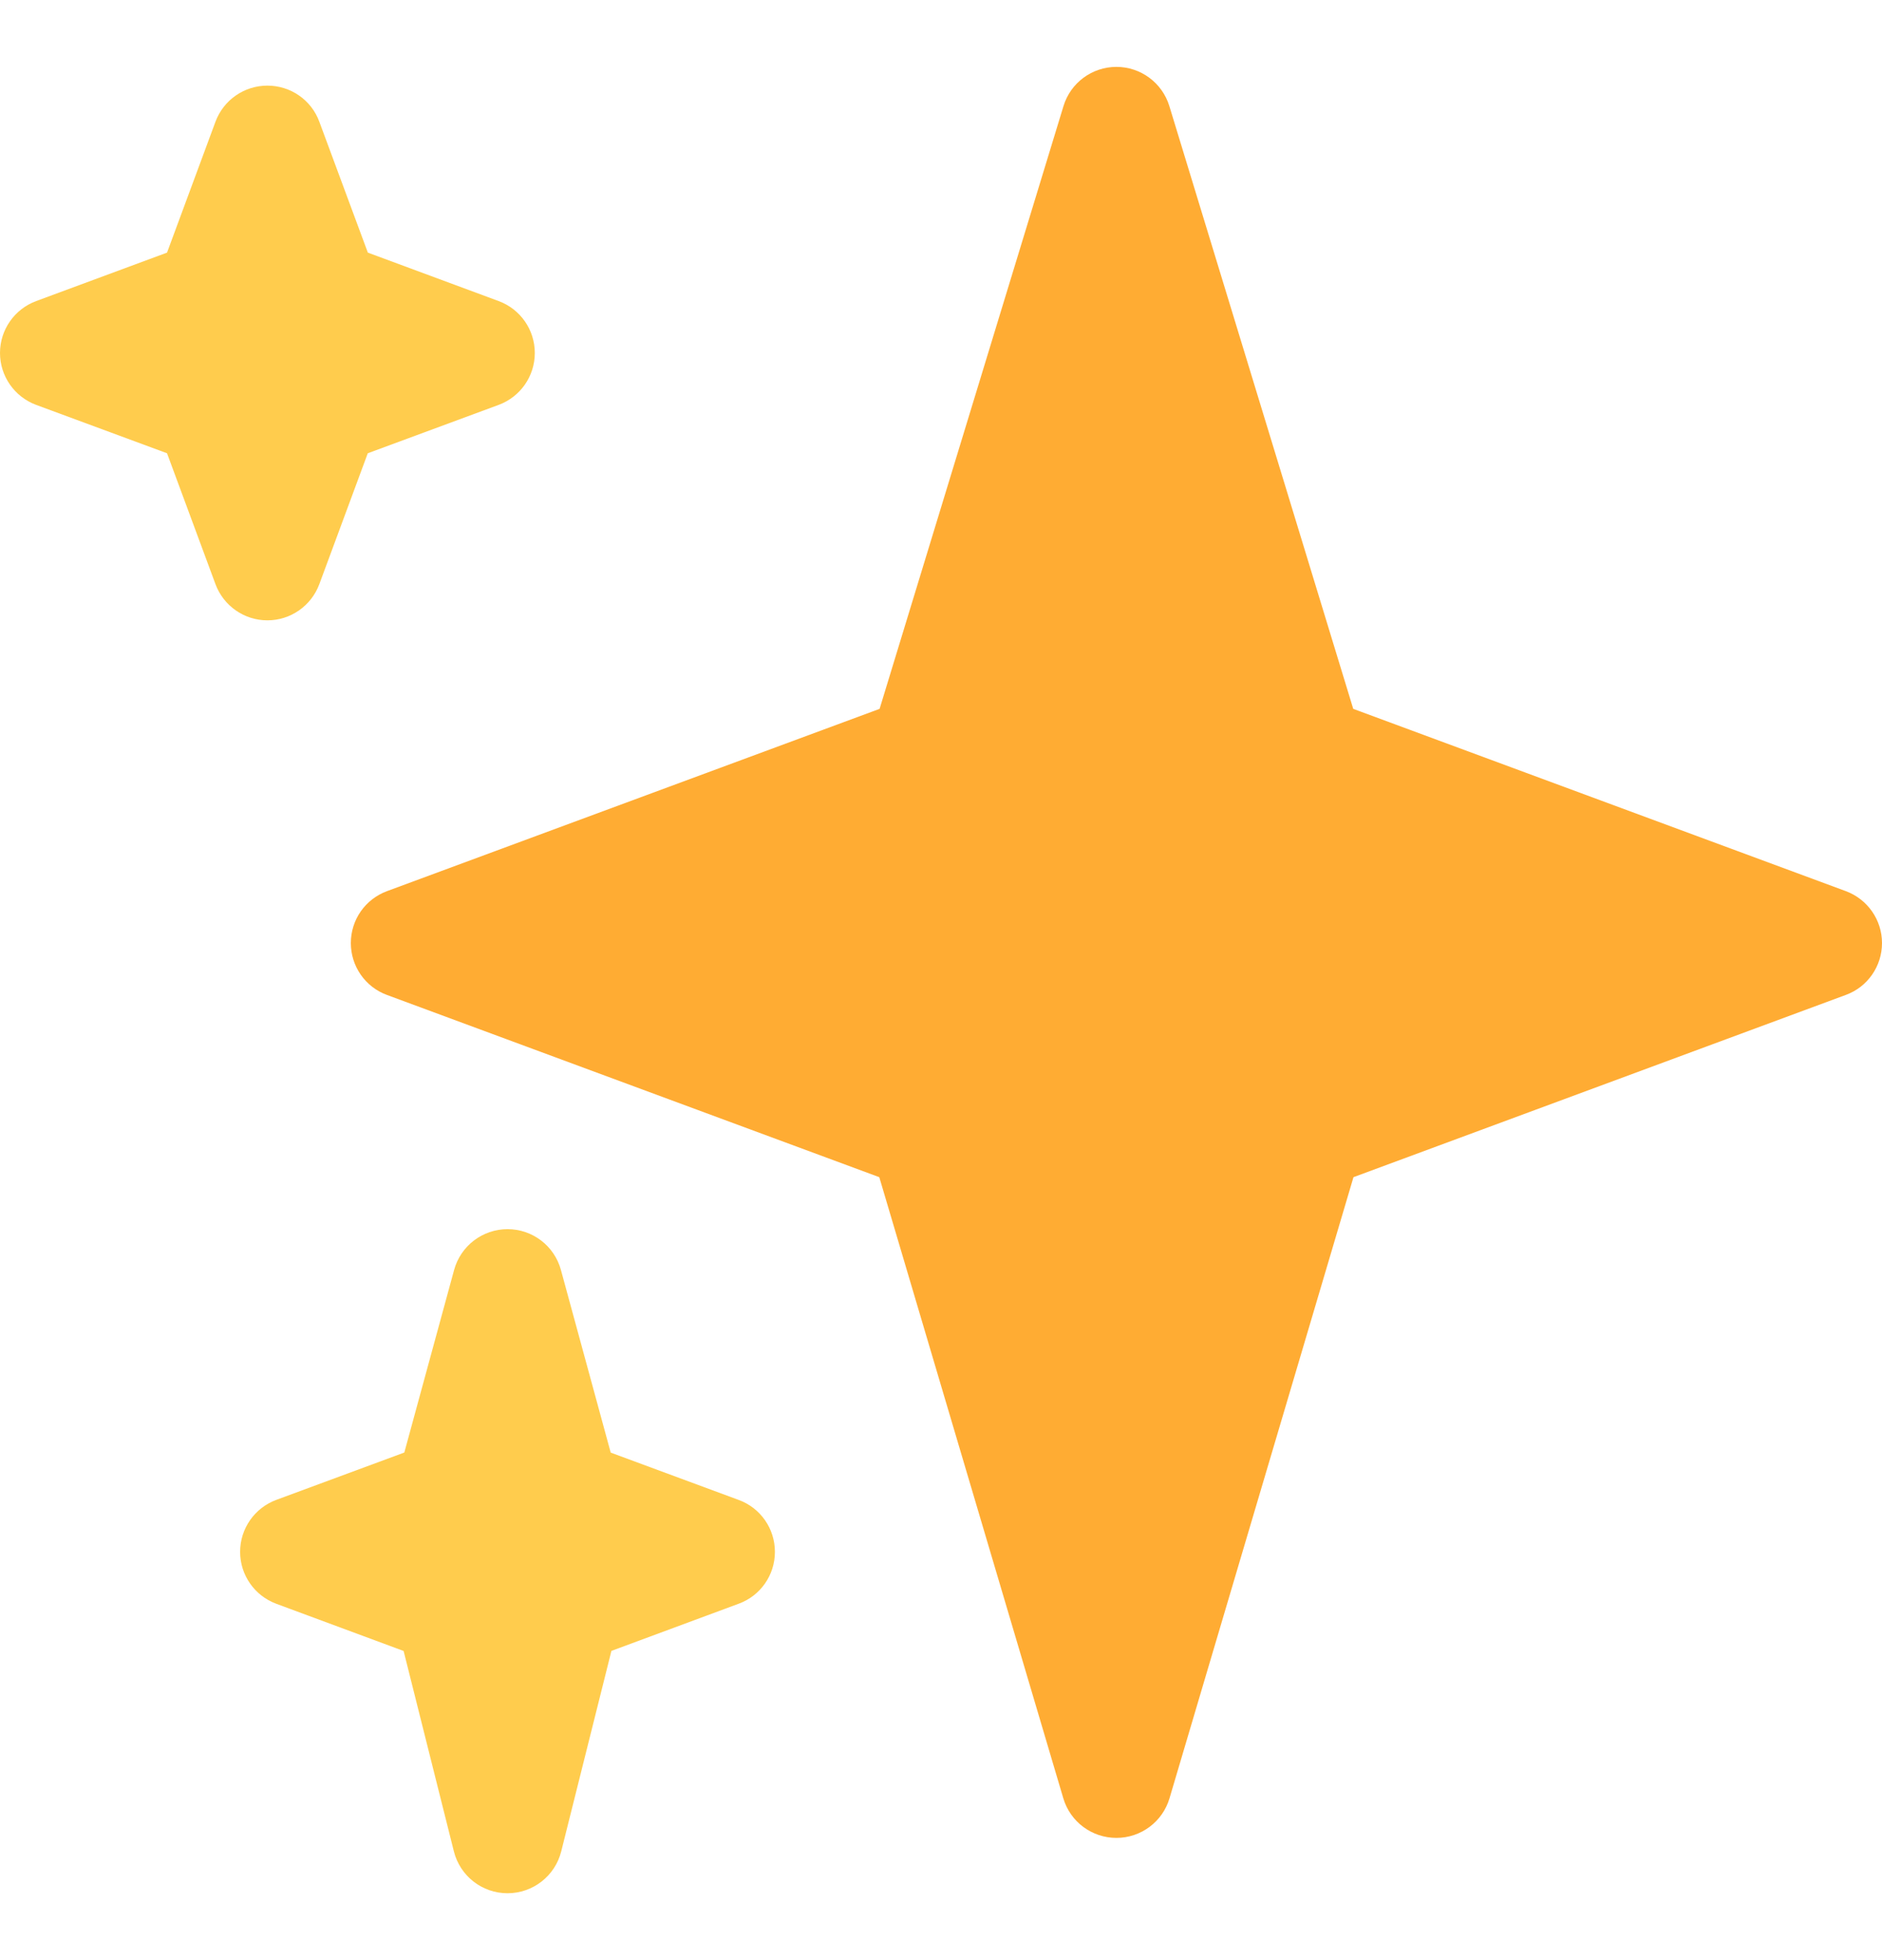 <svg width="24" height="25" viewBox="0 0 24 25" fill="none" xmlns="http://www.w3.org/2000/svg">
<g clip-path="url(#clip0_736_6173)">
<path d="M23.539 11.366L17.257 9.041L14.912 1.353C14.821 1.056 14.547 0.853 14.237 0.853C13.927 0.853 13.652 1.056 13.562 1.353L11.217 9.041L4.935 11.366C4.657 11.469 4.474 11.732 4.474 12.028C4.474 12.323 4.657 12.588 4.935 12.69L11.213 15.014L13.56 22.937C13.649 23.236 13.924 23.441 14.237 23.441C14.549 23.441 14.825 23.236 14.914 22.936L17.26 15.014L23.54 12.689C23.816 12.588 24 12.324 24 12.028C24 11.733 23.816 11.469 23.539 11.366Z" fill="#FFAC33"/>
<path d="M9.421 19.131L7.788 18.527L7.153 16.197C7.069 15.89 6.791 15.677 6.472 15.677C6.154 15.677 5.875 15.89 5.791 16.197L5.156 18.526L3.523 19.13C3.246 19.233 3.062 19.497 3.062 19.793C3.062 20.088 3.246 20.352 3.523 20.455L5.147 21.057L5.788 23.613C5.867 23.927 6.148 24.147 6.472 24.147C6.796 24.147 7.078 23.927 7.157 23.613L7.797 21.056L9.421 20.454C9.699 20.352 9.882 20.088 9.882 19.793C9.882 19.497 9.699 19.233 9.421 19.131ZM6.359 3.84L4.691 3.222L4.072 1.552C3.97 1.275 3.706 1.092 3.41 1.092C3.115 1.092 2.851 1.275 2.748 1.552L2.13 3.222L0.461 3.84C0.184 3.943 0 4.207 0 4.502C0 4.797 0.184 5.061 0.461 5.164L2.13 5.781L2.748 7.451C2.851 7.728 3.115 7.912 3.41 7.912C3.705 7.912 3.969 7.728 4.072 7.451L4.69 5.781L6.359 5.164C6.637 5.061 6.82 4.797 6.82 4.502C6.82 4.207 6.637 3.943 6.359 3.84Z" fill="#FFCC4D"/>
</g>
<defs>
<clipPath id="clip0_736_6173">
<rect width="24" height="23.294" fill="white" transform="translate(0 0.853)"/>
</clipPath>
</defs>
</svg>
